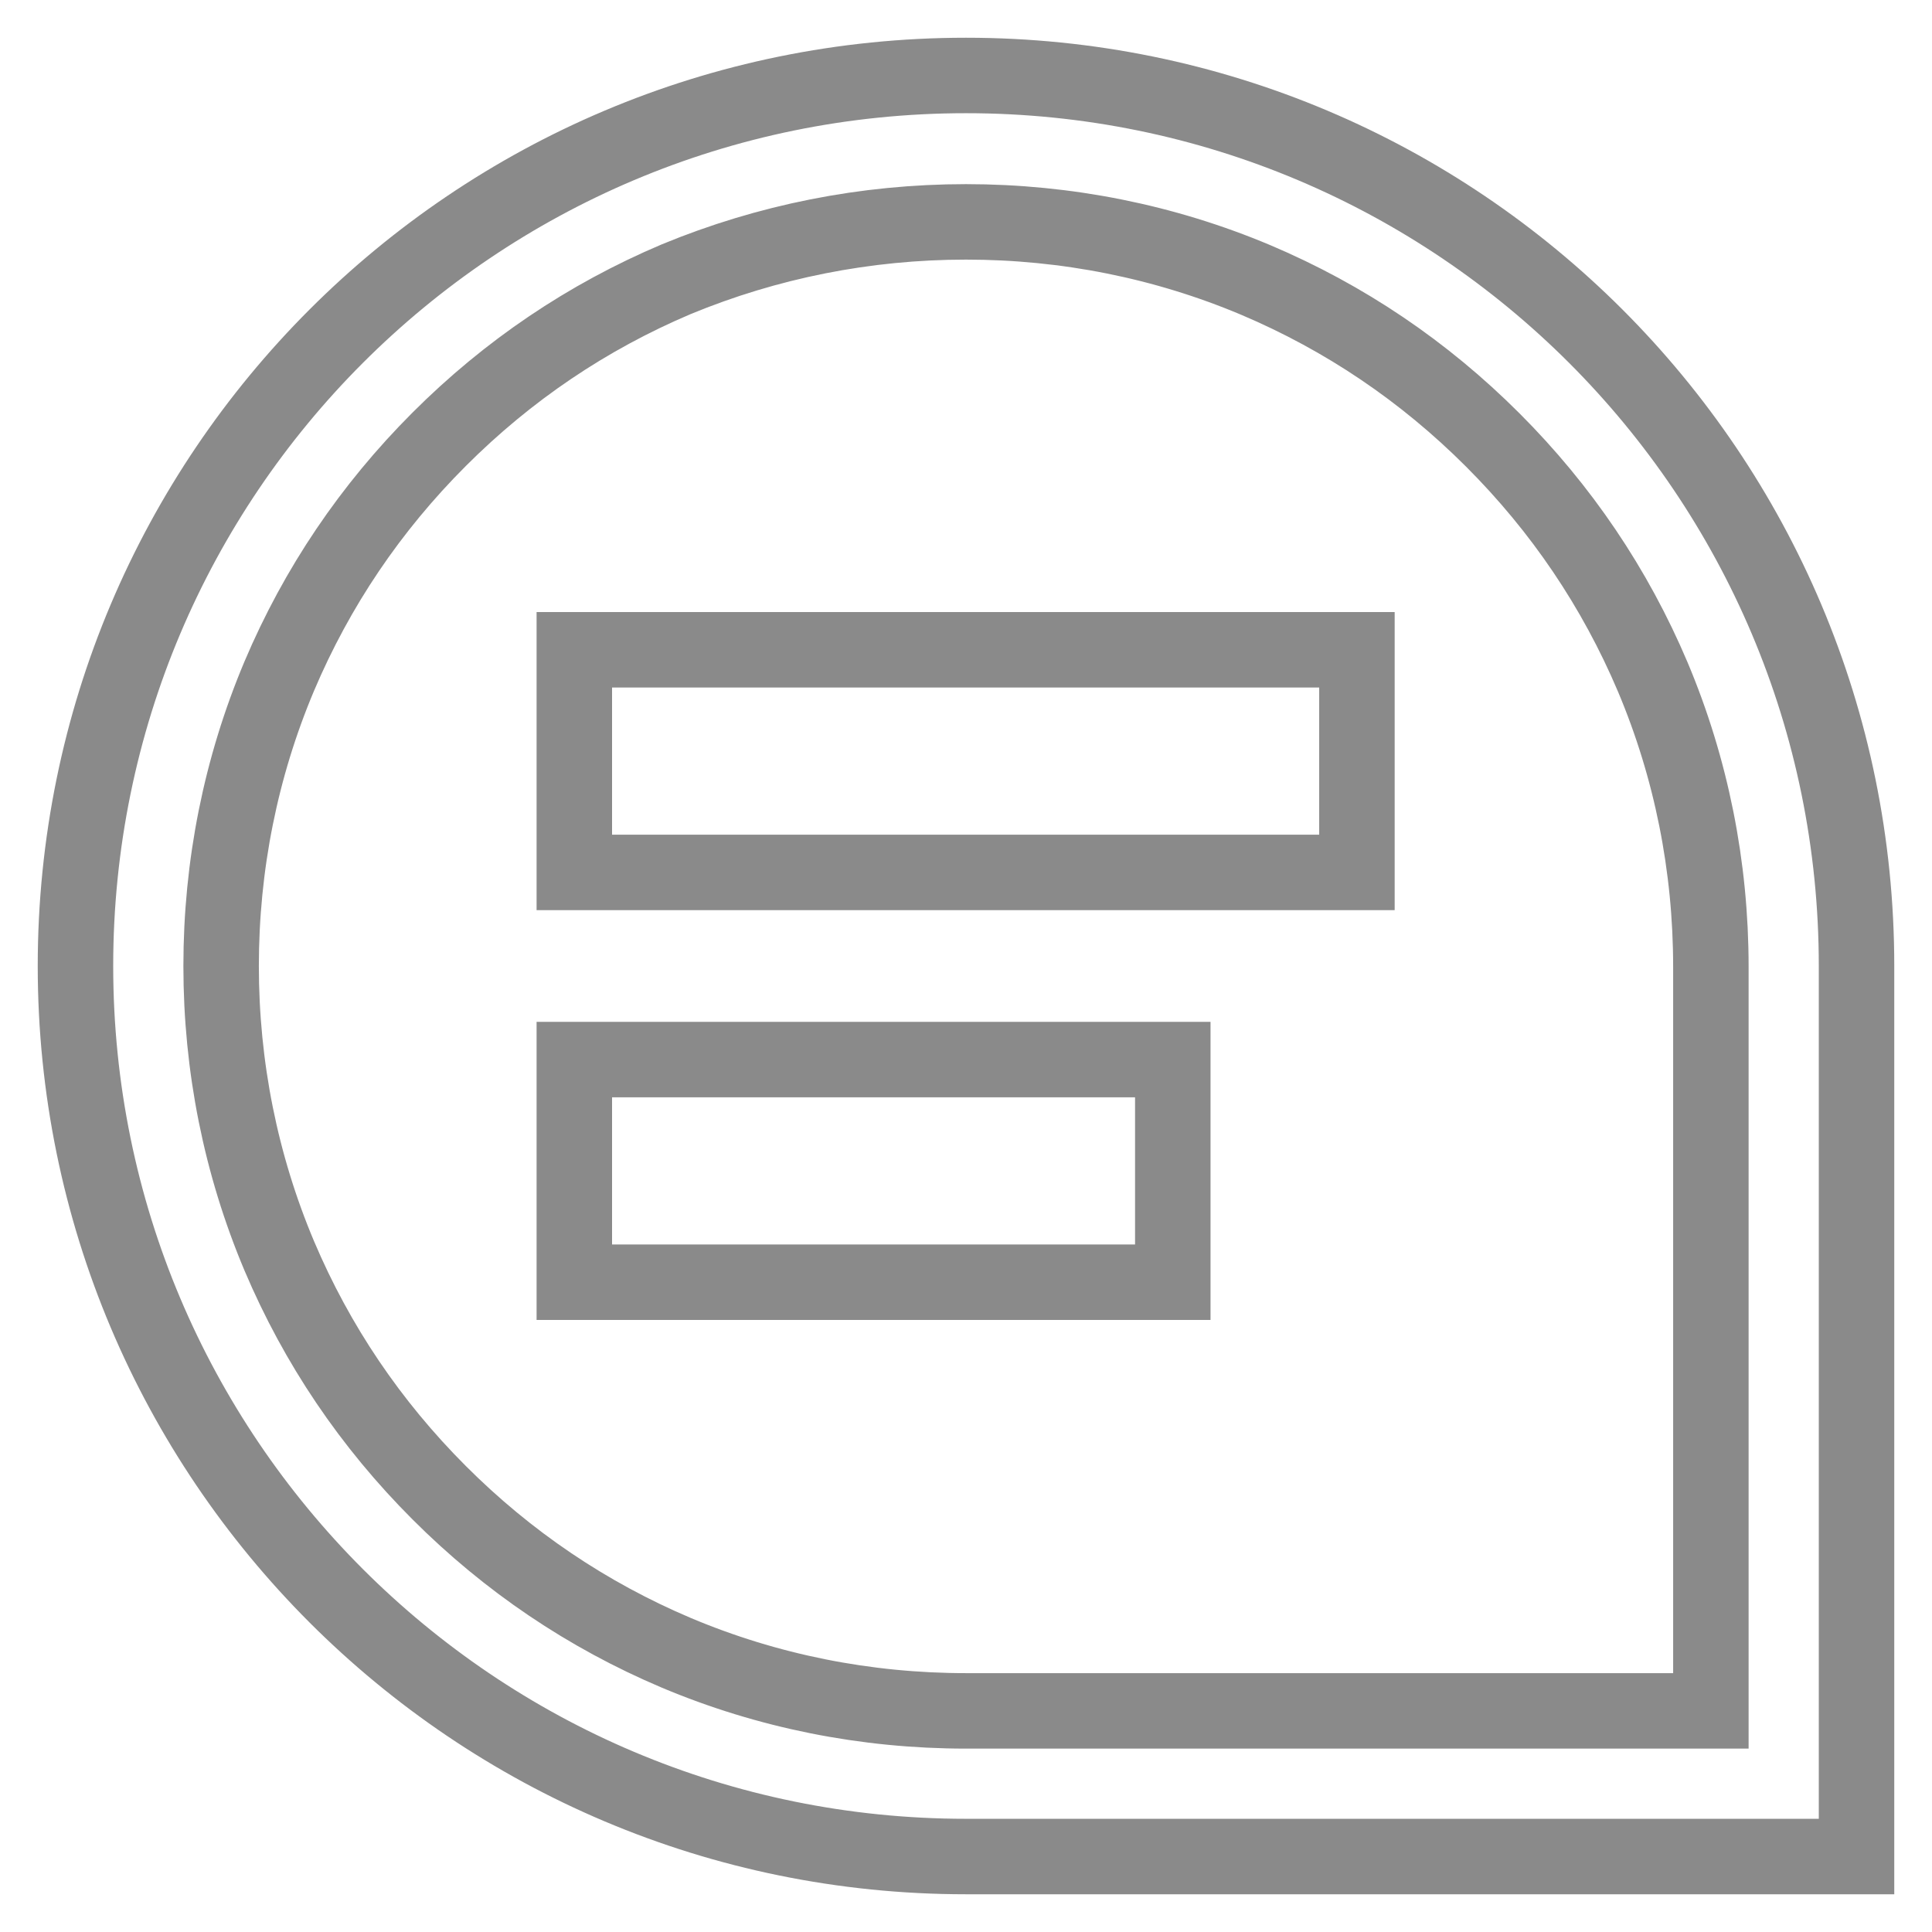 <?xml version="1.0" encoding="utf-8"?>
<!-- Svg Vector Icons : http://www.onlinewebfonts.com/icon -->
<!DOCTYPE svg PUBLIC "-//W3C//DTD SVG 1.1//EN" "http://www.w3.org/Graphics/SVG/1.1/DTD/svg11.dtd">
<svg version="1.1" xmlns="http://www.w3.org/2000/svg" xmlns:xlink="http://www.w3.org/1999/xlink" x="0px" y="0px" viewBox="0 0 256 256" enable-background="new 0 0 256 256" xml:space="preserve">
<g> <path stroke-width="10" fill-opacity="0" stroke="#8a8a8a"  d="M128,29.4c13.3,0,26.3,2.6,38.4,7.7c11.8,5,22.3,12.1,31.4,21.2c9.1,9.1,16.2,19.6,21.2,31.4 c5.1,12.1,7.7,25.1,7.7,38.4v98.6H128c-13.3,0-26.3-2.6-38.4-7.7c-11.8-5-22.3-12.1-31.4-21.2c-9.1-9.1-16.2-19.6-21.2-31.4 c-5.1-12.1-7.7-25.1-7.7-38.4s2.6-26.3,7.7-38.4c5-11.8,12.1-22.3,21.2-31.4c9.1-9.1,19.6-16.2,31.4-21.2 C101.7,32,114.7,29.4,128,29.4 M128,10C62.8,10,10,62.8,10,128s52.8,118,118,118h118V128C246,62.8,193.2,10,128,10z"/> <path stroke-width="10" fill-opacity="0" stroke="#8a8a8a"  d="M76.1,86.1h103.7v29.5H76.1V86.1z M76.1,140.4h79.3v29.5H76.1V140.4z"/></g>
</svg>